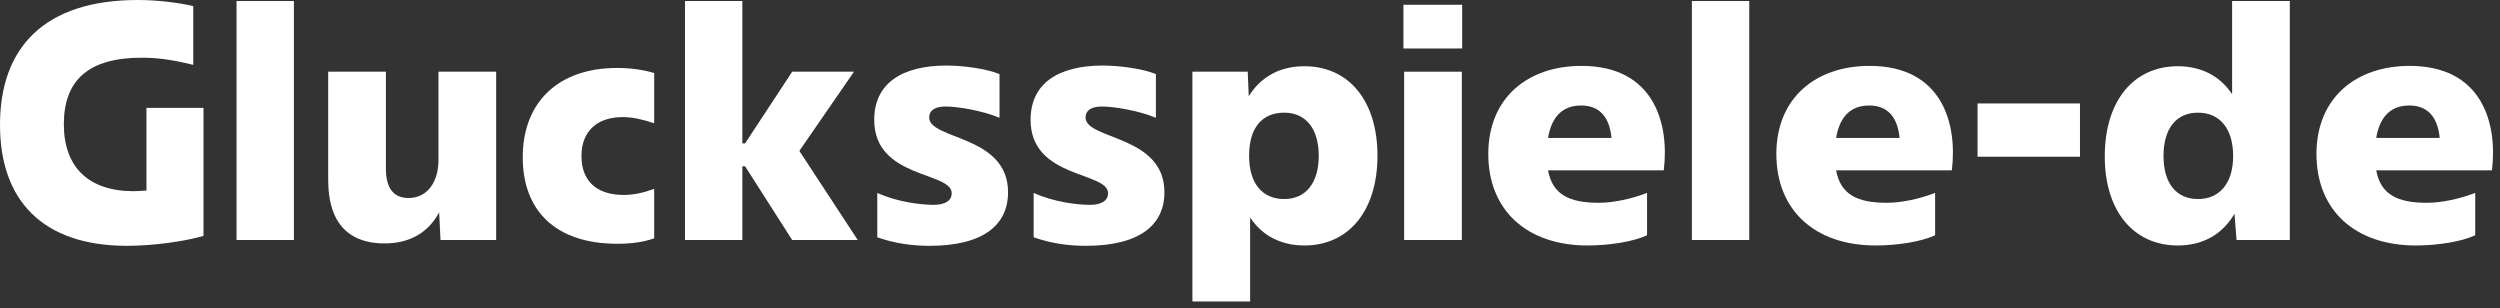 <svg width="227" height="28" viewBox="0 0 227 28" fill="none" xmlns="http://www.w3.org/2000/svg">
<rect x="0" y="0" width="227" height="28" fill="#333333" stroke="none"/>
<path d="M11.532 22.32C3.844 22.32 0 18.166 0 11.346C0 4.278 4.061 0 12.524 0C14.26 0 16.306 0.248 17.546 0.558V5.89C15.438 5.363 14.074 5.239 12.865 5.239C8.029 5.239 5.797 7.285 5.797 11.284C5.797 15.128 7.998 17.36 12.121 17.36C12.493 17.36 12.896 17.329 13.299 17.298V9.796H18.476V21.421C16.74 21.917 13.95 22.32 11.532 22.32Z" fill="white"/>
<path d="M21.479 21.793V0.093H26.687V21.793H21.479Z" fill="white"/>
<path d="M34.915 22.103C29.8 22.103 29.8 17.577 29.8 16.089V6.51H35.039V15.19C35.039 15.903 35.039 17.98 37.085 17.98C38.852 17.98 39.813 16.461 39.813 14.539V6.51H45.052V21.793H39.999L39.875 19.282C38.914 21.08 37.24 22.103 34.915 22.103Z" fill="white"/>
<path d="M56.052 22.134C50.348 22.134 47.465 19.034 47.465 14.291C47.465 9.3 50.658 6.169 56.052 6.169C57.261 6.169 58.532 6.355 59.4 6.634V11.191C58.377 10.85 57.447 10.633 56.548 10.633C54.223 10.633 52.797 11.904 52.797 14.167C52.797 16.368 54.099 17.701 56.641 17.701C57.571 17.701 58.501 17.484 59.4 17.143V21.638C58.532 21.948 57.478 22.134 56.052 22.134Z" fill="white"/>
<path d="M62.197 21.793V0.093H67.405V13.02H67.653L71.931 6.51H77.542L72.582 13.702L77.883 21.793H71.931L67.653 15.097H67.405V21.793H62.197Z" fill="white"/>
<path d="M84.401 22.32C82.82 22.32 81.239 22.103 79.658 21.545V17.515C81.487 18.352 83.657 18.6 84.773 18.6C85.889 18.6 86.416 18.166 86.416 17.546C86.416 15.562 79.379 16.244 79.379 10.881C79.379 7.595 81.859 5.952 85.951 5.952C87.408 5.952 89.547 6.231 90.756 6.727V10.695C89.206 10.044 86.974 9.672 85.858 9.672C84.866 9.672 84.37 10.044 84.37 10.664C84.37 12.71 91.531 12.245 91.531 17.453C91.531 20.46 89.237 22.32 84.401 22.32Z" fill="white"/>
<path d="M98.599 22.32C97.018 22.32 95.437 22.103 93.856 21.545V17.515C95.685 18.352 97.855 18.6 98.971 18.6C100.087 18.6 100.614 18.166 100.614 17.546C100.614 15.562 93.577 16.244 93.577 10.881C93.577 7.595 96.057 5.952 100.149 5.952C101.606 5.952 103.745 6.231 104.954 6.727V10.695C103.404 10.044 101.172 9.672 100.056 9.672C99.064 9.672 98.568 10.044 98.568 10.664C98.568 12.71 105.729 12.245 105.729 17.453C105.729 20.46 103.435 22.32 98.599 22.32Z" fill="white"/>
<path d="M118.44 22.289C116.301 22.289 114.596 21.39 113.511 19.747V27.373H108.272V6.51H113.294L113.387 8.742C114.472 6.975 116.208 6.014 118.44 6.014C122.47 6.014 125.074 9.145 125.074 14.136C125.074 19.127 122.47 22.289 118.44 22.289ZM113.418 14.136C113.418 16.678 114.627 18.073 116.611 18.073C118.564 18.073 119.742 16.616 119.742 14.136C119.742 11.687 118.564 10.23 116.611 10.23C114.627 10.23 113.418 11.563 113.418 14.136Z" fill="white"/>
<path d="M127.495 21.793V6.51H132.734V21.793H127.495ZM127.433 4.402V0.434H132.765V4.402H127.433Z" fill="white"/>
<path d="M144.157 22.289C138.639 22.289 135.136 19.096 135.136 13.981C135.136 8.897 138.701 5.983 143.599 5.983C150.14 5.983 151.597 11.129 151.07 15.469H140.561C140.964 17.639 142.452 18.414 145.149 18.414C146.482 18.414 148.094 18.073 149.551 17.515V21.359C148.311 21.948 146.11 22.289 144.157 22.289ZM140.561 12.524H146.327C146.141 10.633 145.242 9.579 143.568 9.579C141.987 9.579 140.902 10.478 140.561 12.524Z" fill="white"/>
<path d="M153.623 21.793V0.093H158.831V21.793H153.623Z" fill="white"/>
<path d="M170.314 22.289C164.796 22.289 161.293 19.096 161.293 13.981C161.293 8.897 164.858 5.983 169.756 5.983C176.297 5.983 177.754 11.129 177.227 15.469H166.718C167.121 17.639 168.609 18.414 171.306 18.414C172.639 18.414 174.251 18.073 175.708 17.515V21.359C174.468 21.948 172.267 22.289 170.314 22.289ZM166.718 12.524H172.484C172.298 10.633 171.399 9.579 169.725 9.579C168.144 9.579 167.059 10.478 166.718 12.524Z" fill="white"/>
<path d="M179.562 14.229V9.393H188.862V14.229H179.562Z" fill="white"/>
<path d="M197.747 22.289C193.717 22.289 191.113 19.158 191.113 14.198C191.113 9.176 193.717 6.014 197.747 6.014C199.886 6.014 201.591 6.913 202.676 8.556V0.093H207.915V21.793H203.079L202.893 19.406C201.808 21.266 200.041 22.289 197.747 22.289ZM196.445 14.167C196.445 16.616 197.592 18.073 199.576 18.073C201.56 18.073 202.769 16.616 202.769 14.167C202.769 11.687 201.56 10.23 199.576 10.23C197.592 10.23 196.445 11.687 196.445 14.167Z" fill="white"/>
<path d="M219.356 22.289C213.838 22.289 210.335 19.096 210.335 13.981C210.335 8.897 213.9 5.983 218.798 5.983C225.339 5.983 226.796 11.129 226.269 15.469H215.76C216.163 17.639 217.651 18.414 220.348 18.414C221.681 18.414 223.293 18.073 224.75 17.515V21.359C223.51 21.948 221.309 22.289 219.356 22.289ZM215.76 12.524H221.526C221.34 10.633 220.441 9.579 218.767 9.579C217.186 9.579 216.101 10.478 215.76 12.524Z" fill="white"/>
</svg>
